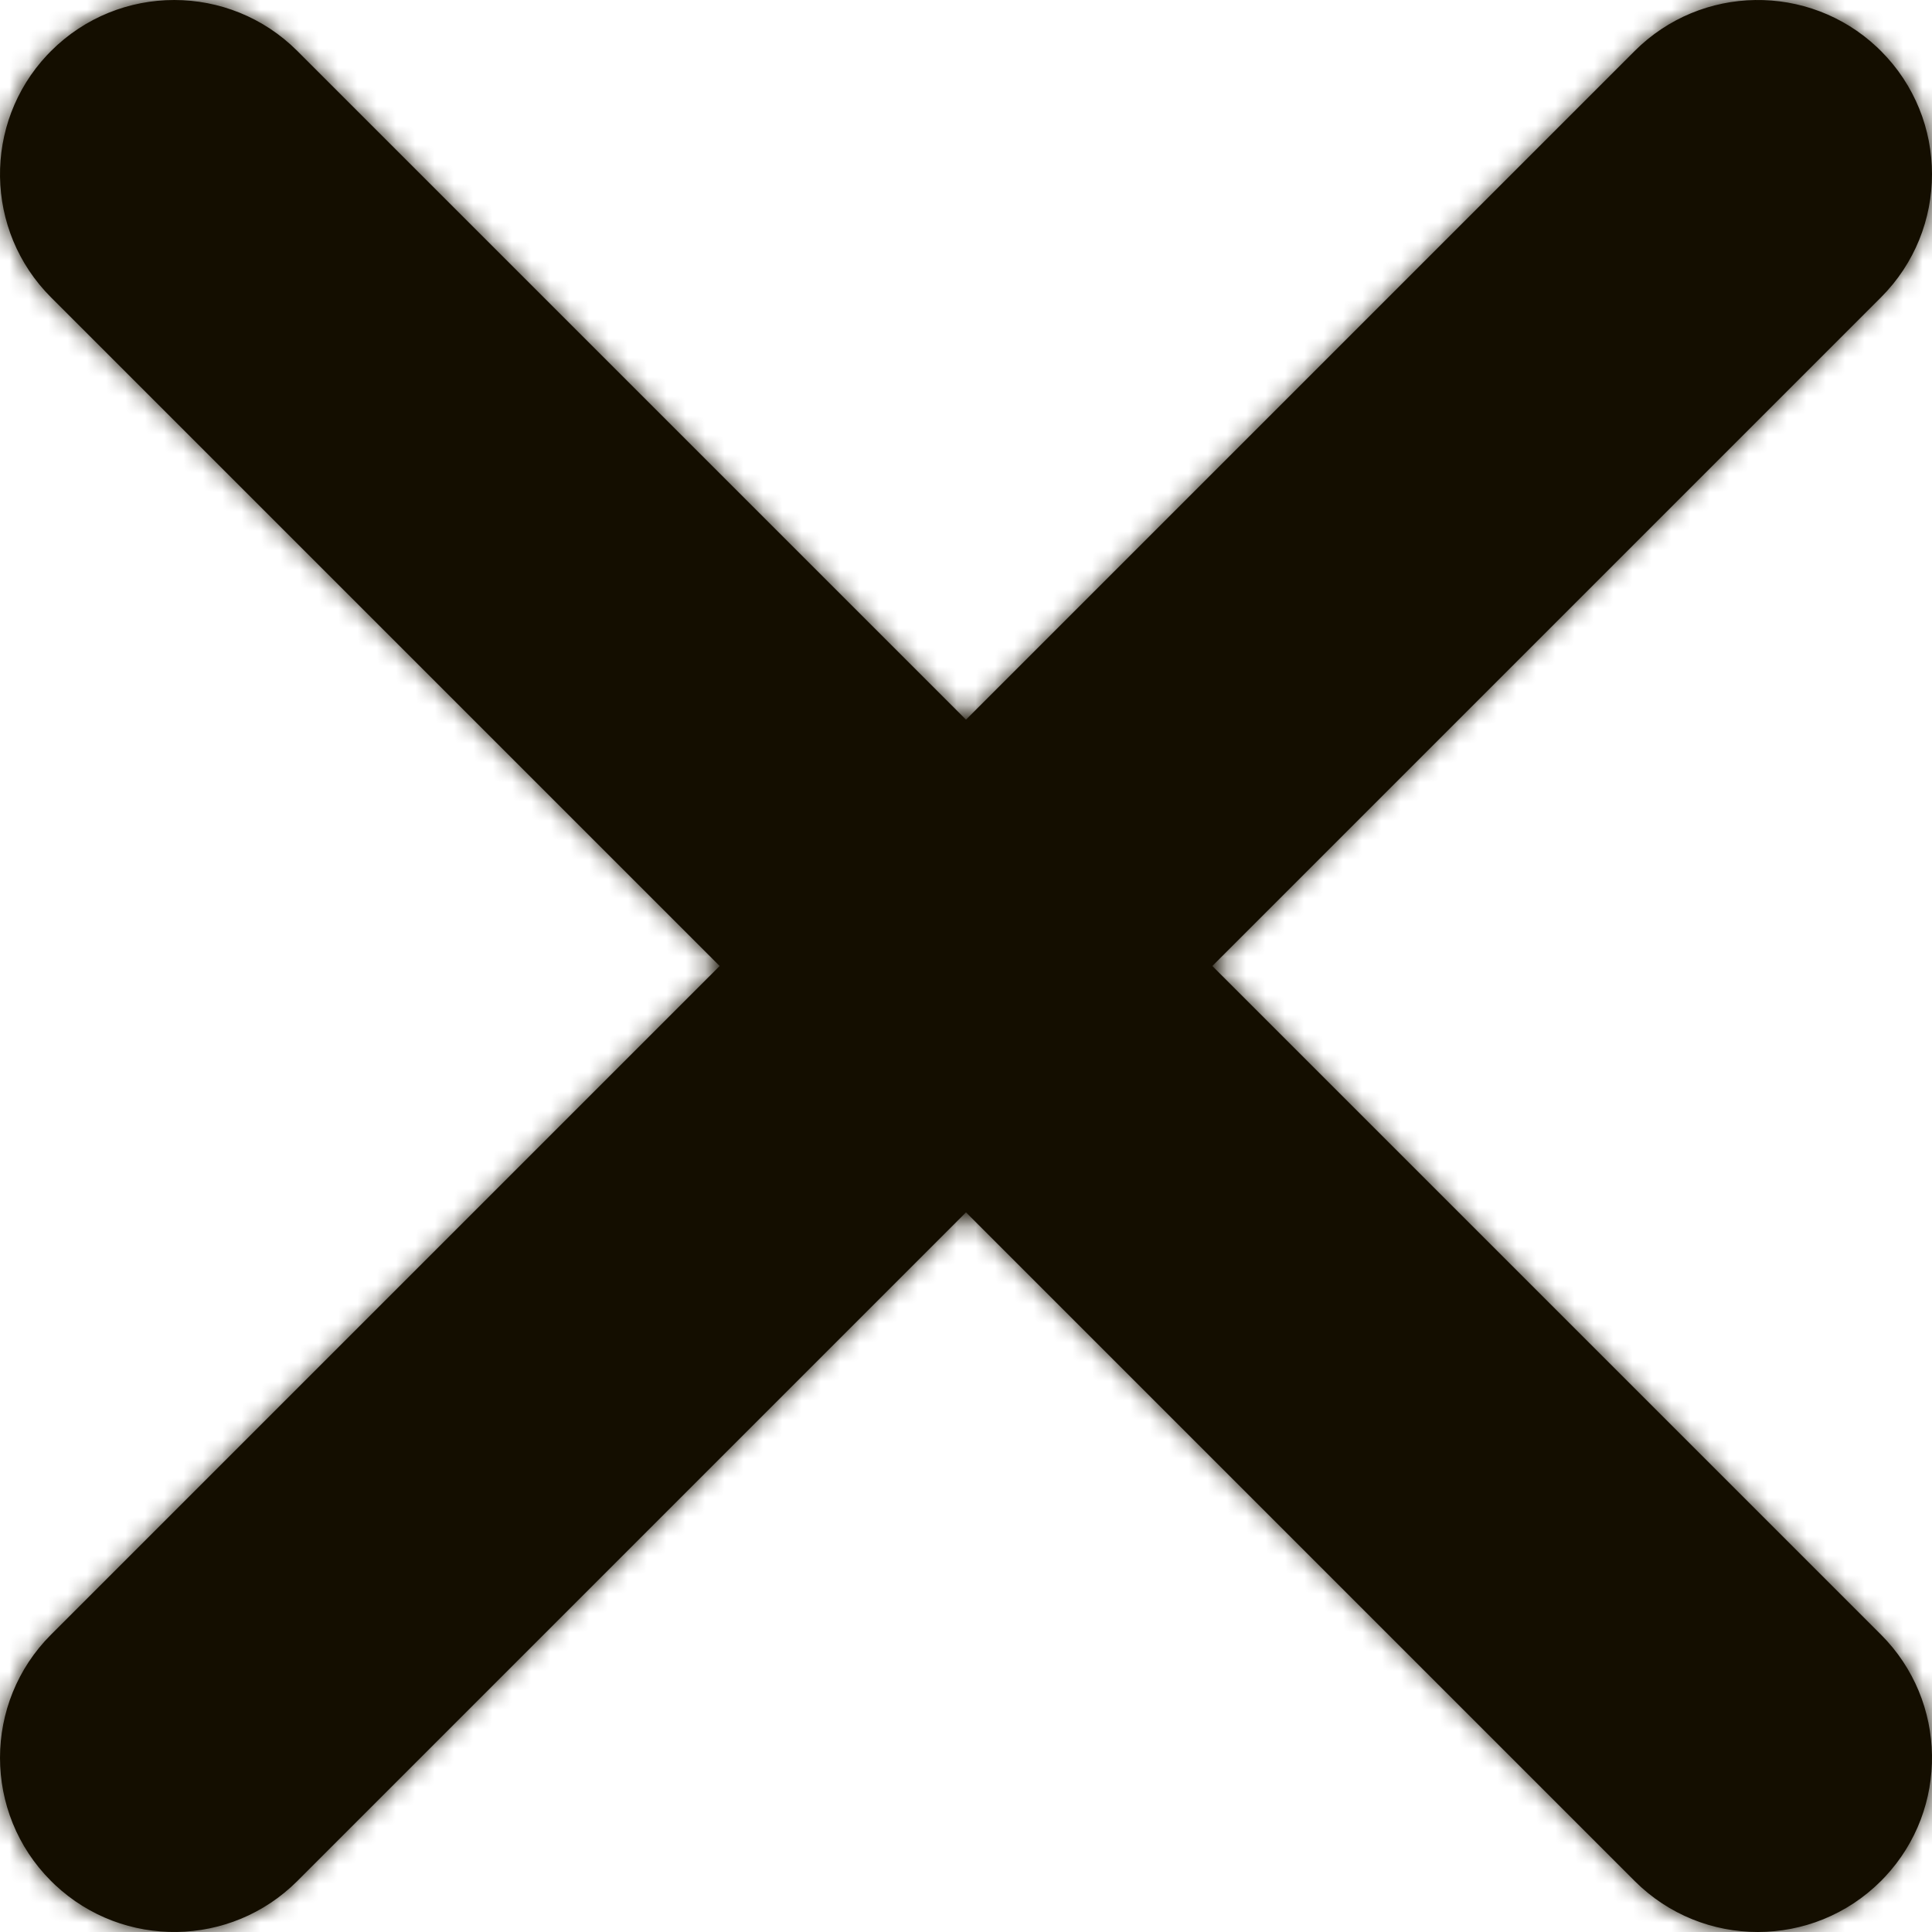 <?xml version="1.0" encoding="UTF-8"?>
<svg width="100px" height="100px" viewBox="0 0 100 100" version="1.1" xmlns="http://www.w3.org/2000/svg" xmlns:xlink="http://www.w3.org/1999/xlink">
    <!-- Generator: Sketch 58 (84663) - https://sketch.com -->
    <title>icon/close</title>
    <desc>Created with Sketch.</desc>
    <defs>
        <path d="M2.641,2.641 C6.162,-0.88 11.871,-0.88 15.392,2.641 L15.392,2.641 L50,37.249 L84.608,2.641 C88.06,-0.811 93.615,-0.879 97.15,2.438 L97.359,2.641 C100.88,6.162 100.88,11.871 97.359,15.392 L97.359,15.392 L62.751,50 L97.359,84.608 C100.811,88.06 100.879,93.615 97.562,97.15 L97.359,97.359 C93.838,100.88 88.129,100.88 84.608,97.359 L84.608,97.359 L50,62.751 L15.392,97.359 C11.94,100.811 6.385,100.879 2.85,97.562 L2.641,97.359 C-0.88,93.838 -0.88,88.129 2.641,84.608 L2.641,84.608 L37.249,50 L2.641,15.392 C-0.811,11.94 -0.879,6.385 2.438,2.85 Z" id="path-1"></path>
    </defs>
    <g id="icon/close" stroke="none" stroke-width="1" fill="none" fill-rule="evenodd">
        <g id="color/black">
            <mask id="mask-2" fill="white">
                <use xlink:href="#path-1"></use>
            </mask>
            <use id="Mask" fill="#140E00" fill-rule="nonzero" xlink:href="#path-1"></use>
            <g mask="url(#mask-2)" fill="#140E00" id="Rectangle">
                <rect x="0" y="0" width="100" height="100"></rect>
            </g>
        </g>
    </g>
</svg>